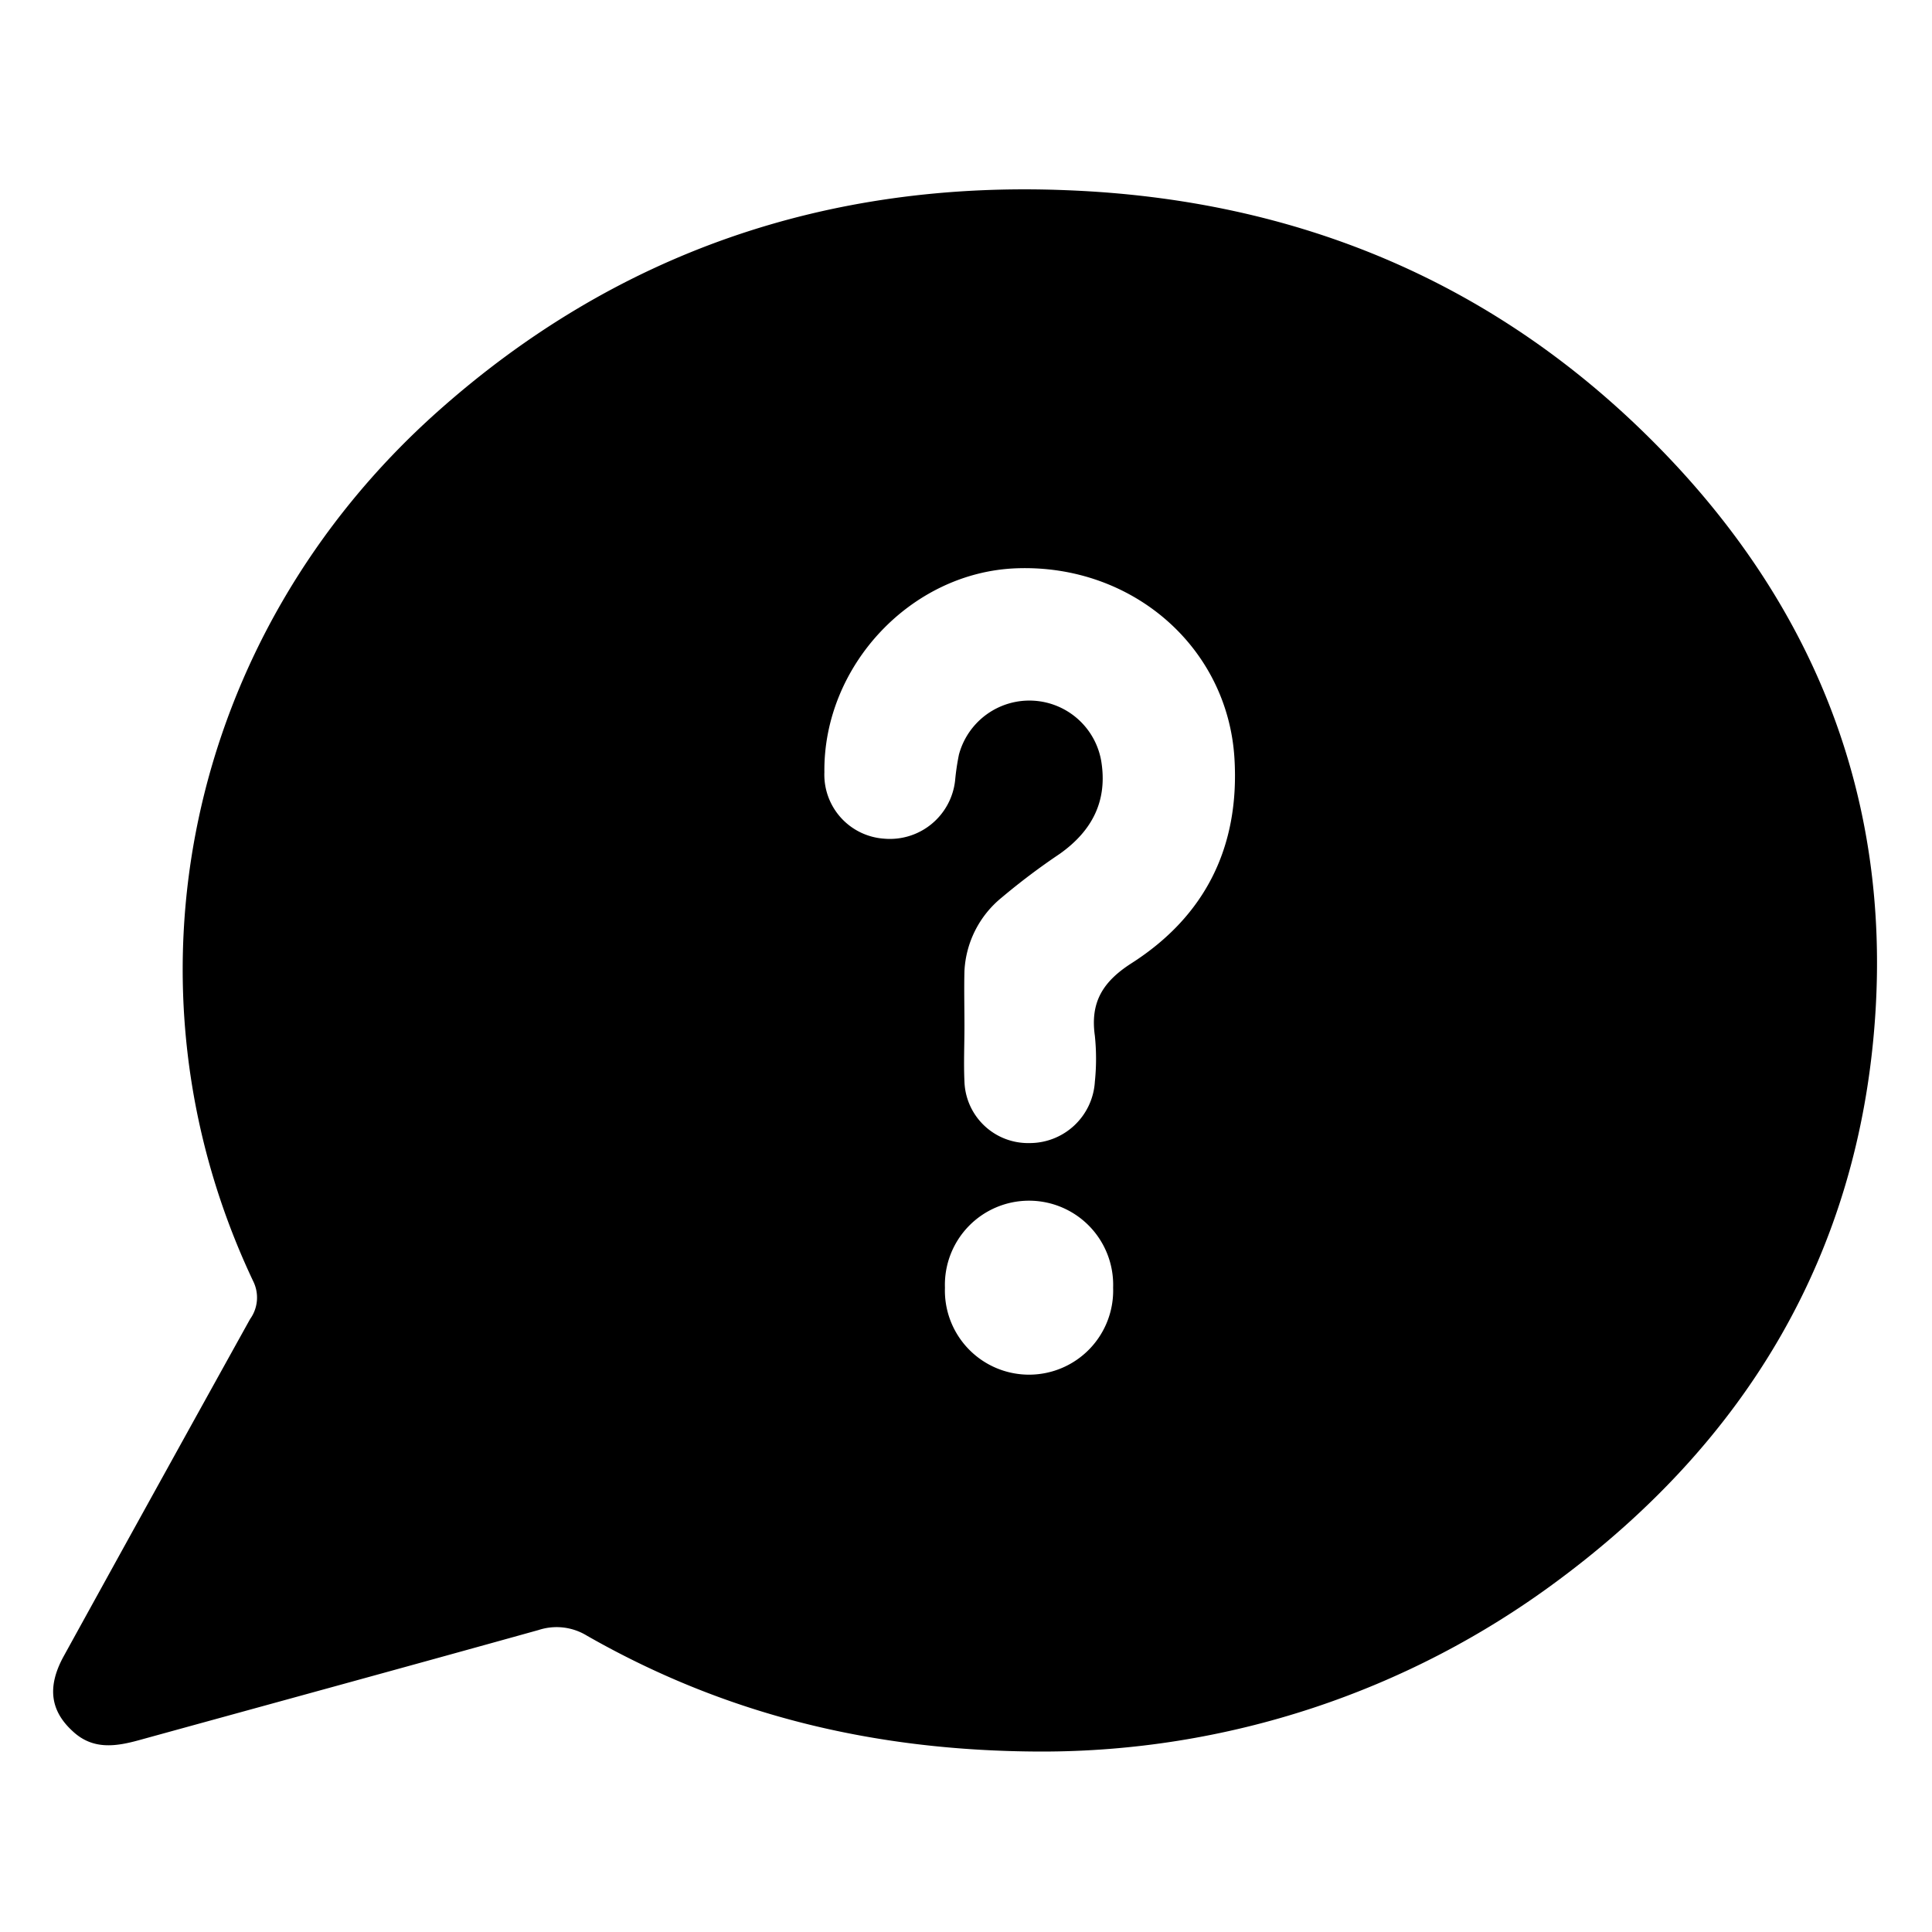 <svg id="Layer_p4" data-name="Layer 1" xmlns="http://www.w3.org/2000/svg" viewBox="45 10 200 200"><title>Kundeservice</title><path d="M141.52,397.43V170.48H425.41V397.43H141.52ZM294.21,361.8a89.42,89.42,0,0,0,53.6-17.61c19.6-14.5,31.21-33.88,32.91-58.33,1.58-22.83-6.33-42.61-22.28-58.92-16.78-17.17-37.55-25.81-61.43-26.73-24.71-.95-46.66,6.45-65.19,23-25.94,23.18-33.53,59.26-19,89.94a3.81,3.81,0,0,1-.32,3.92q-9.72,17.46-19.35,35c-1.71,3.11-1.37,5.57,1,7.68,2.06,1.87,4.41,1.58,6.82.92,13.8-3.8,27.61-7.57,41.39-11.41a6,6,0,0,1,5,.58C261.47,357.91,276.81,361.75,294.21,361.8Z" transform="translate(-141.52 -170.48)" style="fill:transparent"></path><path d="M294.21,361.8c-17.4-.05-32.74-3.89-46.94-12a6,6,0,0,0-5-.58c-13.79,3.84-27.59,7.61-41.39,11.41-2.41.66-4.76,1-6.82-.92-2.32-2.11-2.67-4.57-1-7.68q9.64-17.5,19.35-35a3.81,3.81,0,0,0,.32-3.92c-14.53-30.68-6.94-66.75,19-89.94,18.53-16.56,40.49-24,65.19-23,23.89,0.92,44.65,9.56,61.43,26.73,15.95,16.31,23.86,36.09,22.28,58.92-1.69,24.45-13.31,43.83-32.91,58.33A89.42,89.42,0,0,1,294.21,361.8Zm-7.85-75.09h0c0,1.92-.09,3.84,0,5.75a6.59,6.59,0,0,0,6.73,6.35,6.76,6.76,0,0,0,6.77-6.36,23,23,0,0,0,0-4.74c-0.49-3.46.8-5.6,3.8-7.52,7.64-4.89,11.2-12.07,10.65-21.2-0.7-11.52-10.58-20.12-22.57-19.68-10.9.4-20,10.1-19.88,21.11a6.64,6.64,0,0,0,6.2,6.88,6.79,6.79,0,0,0,7.33-6,24.56,24.56,0,0,1,.4-2.71,7.55,7.55,0,0,1,14.72.62c0.7,4.15-.92,7.28-4.3,9.67a69.72,69.72,0,0,0-6,4.52,10.47,10.47,0,0,0-3.85,7.59C286.31,282.87,286.36,284.79,286.36,286.71Zm15.39,27.07a8.71,8.71,0,1,0-17.41,0A8.71,8.71,0,1,0,301.75,313.78Z" transform="translate(-141.52 -170.48)"></path><path d="M286.36,286.71c0-1.92-.06-3.83,0-5.75a10.47,10.47,0,0,1,3.85-7.59,69.72,69.72,0,0,1,6-4.52c3.37-2.38,5-5.51,4.3-9.67a7.55,7.55,0,0,0-14.72-.62,24.56,24.56,0,0,0-.4,2.71,6.79,6.79,0,0,1-7.33,6,6.64,6.64,0,0,1-6.2-6.88c-0.16-11,9-20.72,19.88-21.11,12-.44,21.87,8.17,22.57,19.68,0.56,9.12-3,16.31-10.65,21.2-3,1.92-4.29,4.06-3.8,7.52a23,23,0,0,1,0,4.74,6.76,6.76,0,0,1-6.77,6.36,6.59,6.59,0,0,1-6.73-6.35c-0.11-1.91,0-3.83,0-5.75h0Z" transform="translate(-141.52 -170.48)" style="fill:transparent"></path><path d="M301.75,313.78a8.71,8.71,0,1,1-17.41,0A8.71,8.71,0,1,1,301.75,313.78Z" transform="translate(-141.52 -170.48)" style="fill:transparent"></path></svg>